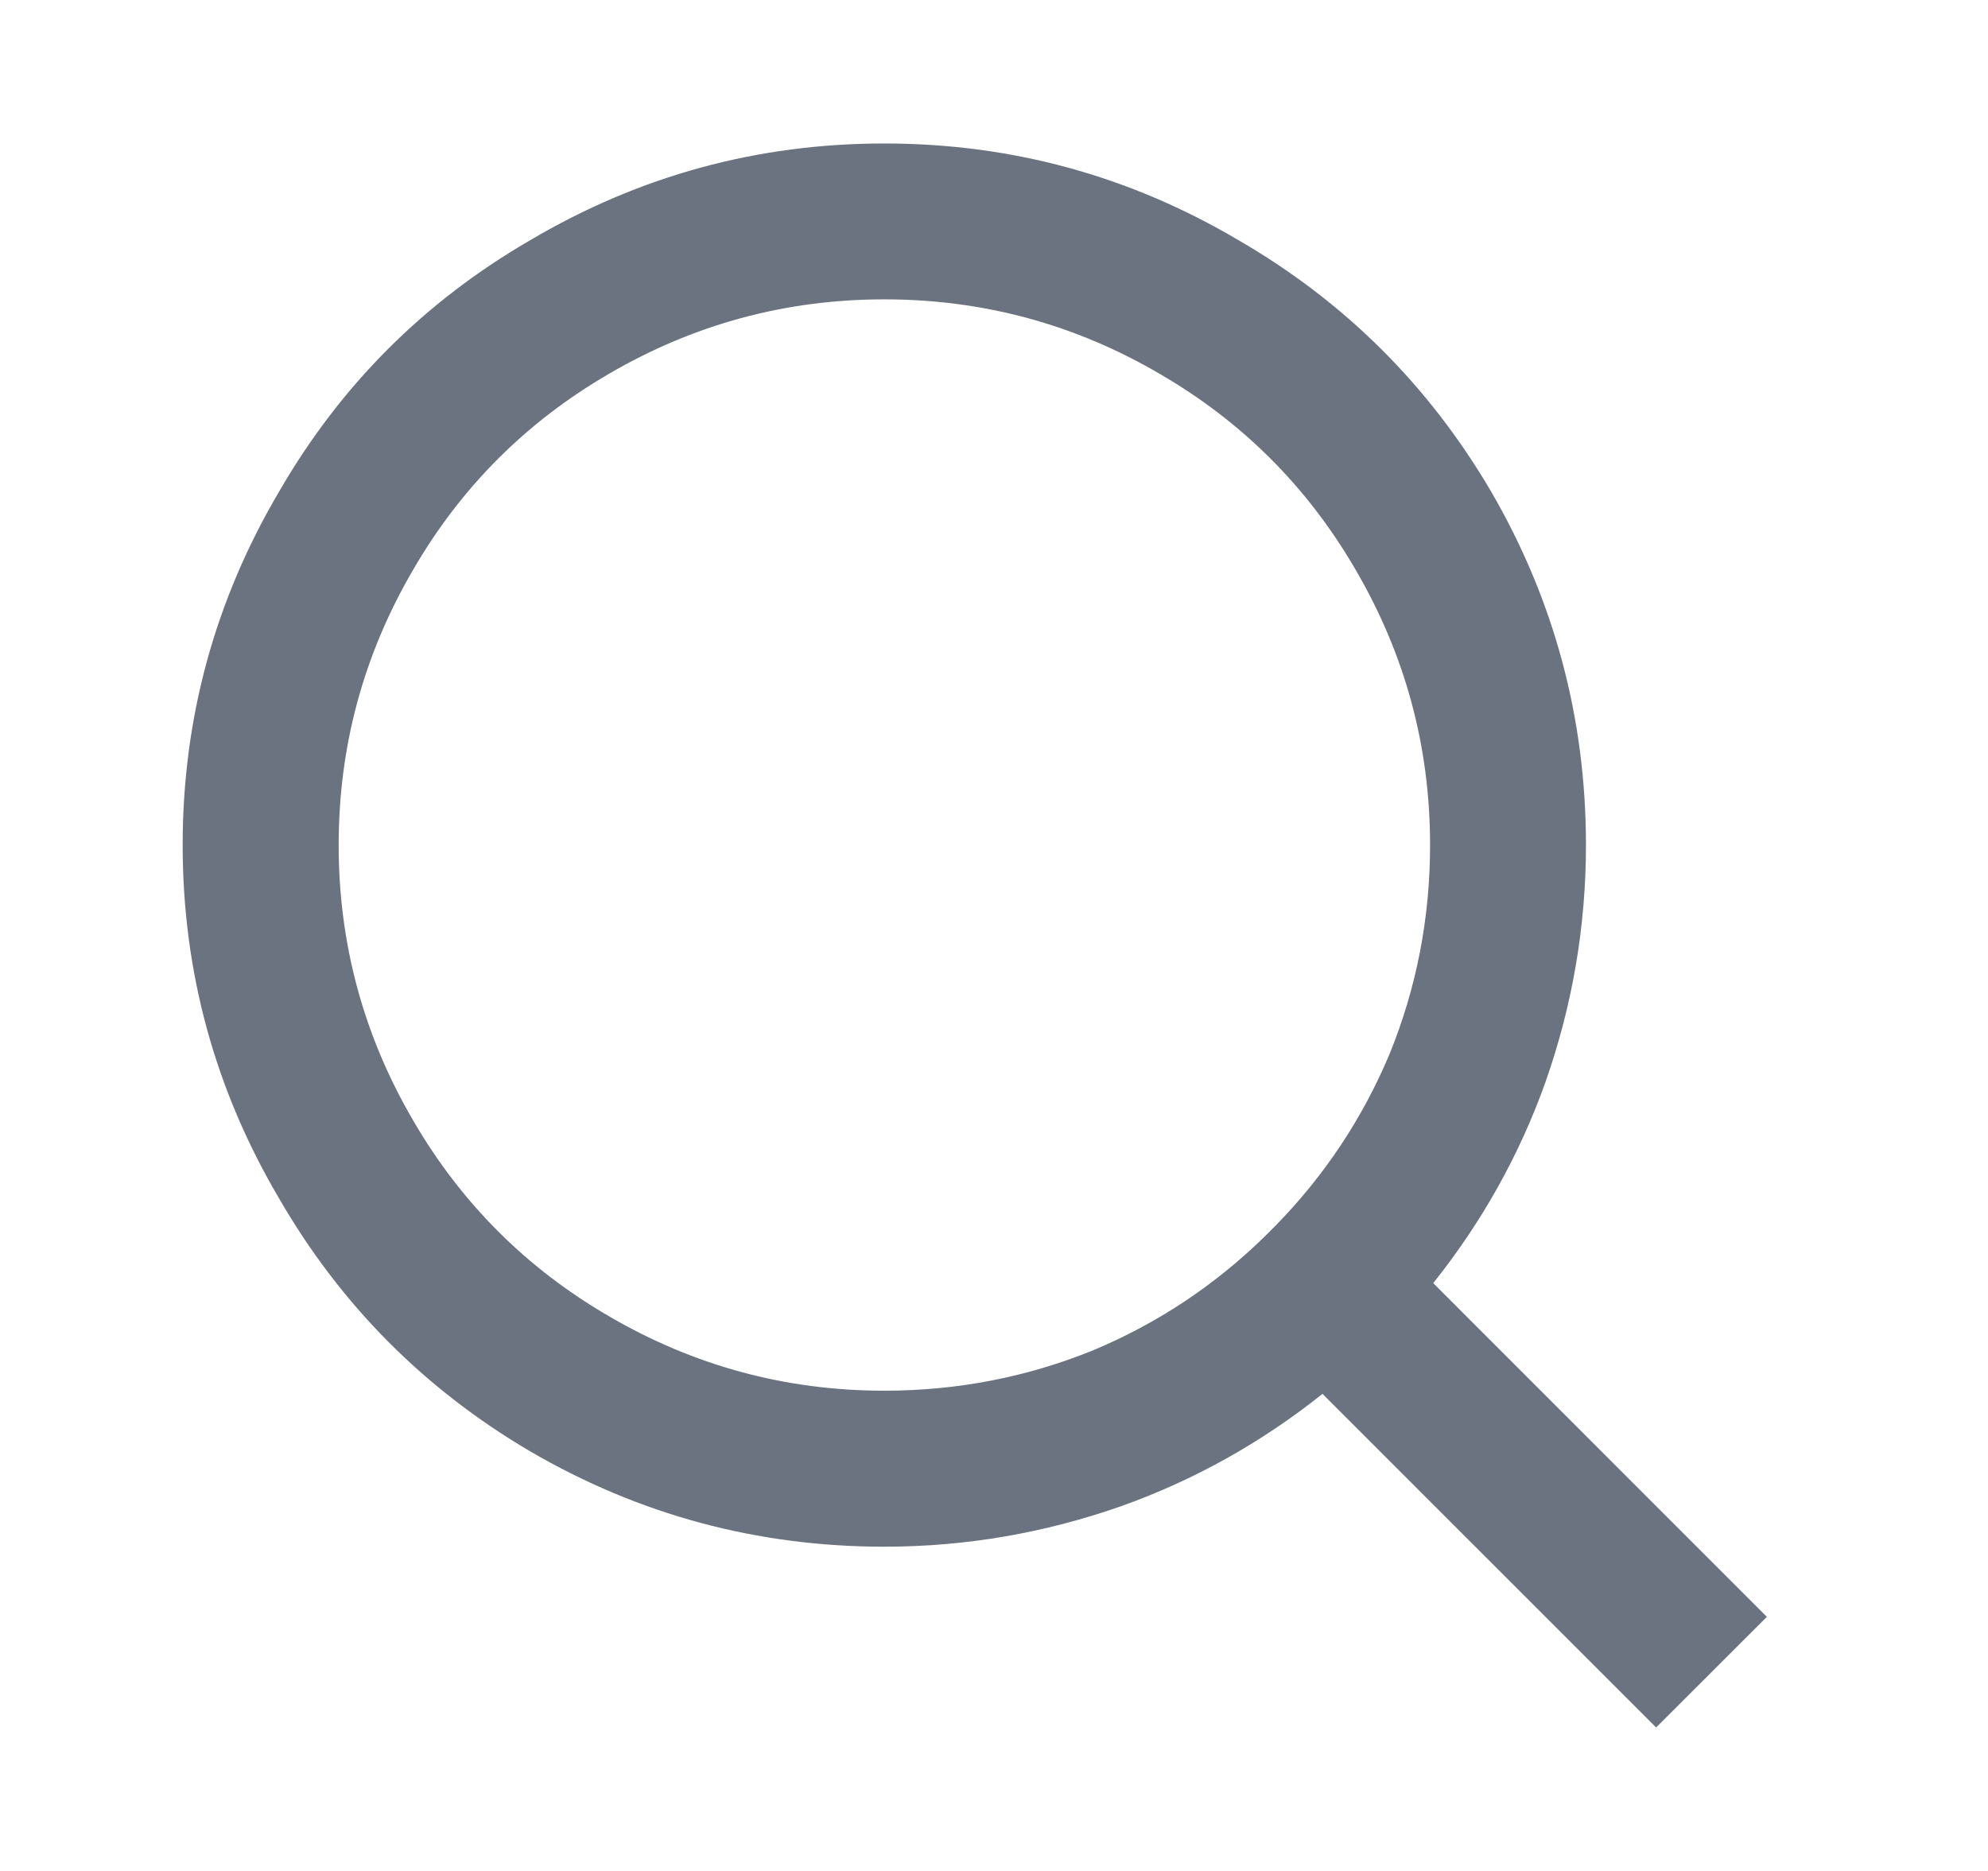 <svg width="17" height="16" viewBox="0 0 17 16" fill="none" xmlns="http://www.w3.org/2000/svg">
<path d="M12.256 10.973L15.109 13.827L14.162 14.773L11.309 11.92C10.785 12.338 10.211 12.658 9.589 12.88C8.931 13.111 8.256 13.227 7.562 13.227C6.478 13.227 5.469 12.956 4.536 12.413C3.629 11.88 2.914 11.16 2.389 10.253C1.838 9.32 1.562 8.311 1.562 7.227C1.562 6.142 1.838 5.133 2.389 4.2C2.914 3.293 3.629 2.578 4.536 2.053C5.469 1.502 6.478 1.227 7.562 1.227C8.647 1.227 9.656 1.502 10.589 2.053C11.496 2.578 12.216 3.293 12.749 4.2C13.291 5.133 13.562 6.142 13.562 7.227C13.562 7.92 13.447 8.596 13.216 9.253C12.994 9.876 12.674 10.449 12.256 10.973ZM10.909 10.48C11.327 10.053 11.651 9.564 11.883 9.013C12.114 8.444 12.229 7.849 12.229 7.227C12.229 6.382 12.016 5.596 11.589 4.867C11.18 4.164 10.625 3.609 9.922 3.2C9.194 2.773 8.407 2.56 7.562 2.56C6.718 2.56 5.931 2.773 5.202 3.2C4.5 3.609 3.945 4.164 3.536 4.867C3.109 5.596 2.896 6.382 2.896 7.227C2.896 8.071 3.109 8.858 3.536 9.587C3.945 10.289 4.5 10.844 5.202 11.253C5.931 11.68 6.718 11.893 7.562 11.893C8.185 11.893 8.78 11.778 9.349 11.547C9.9 11.316 10.389 10.991 10.816 10.573L10.909 10.48Z" fill="#6B7280"/>
</svg>
